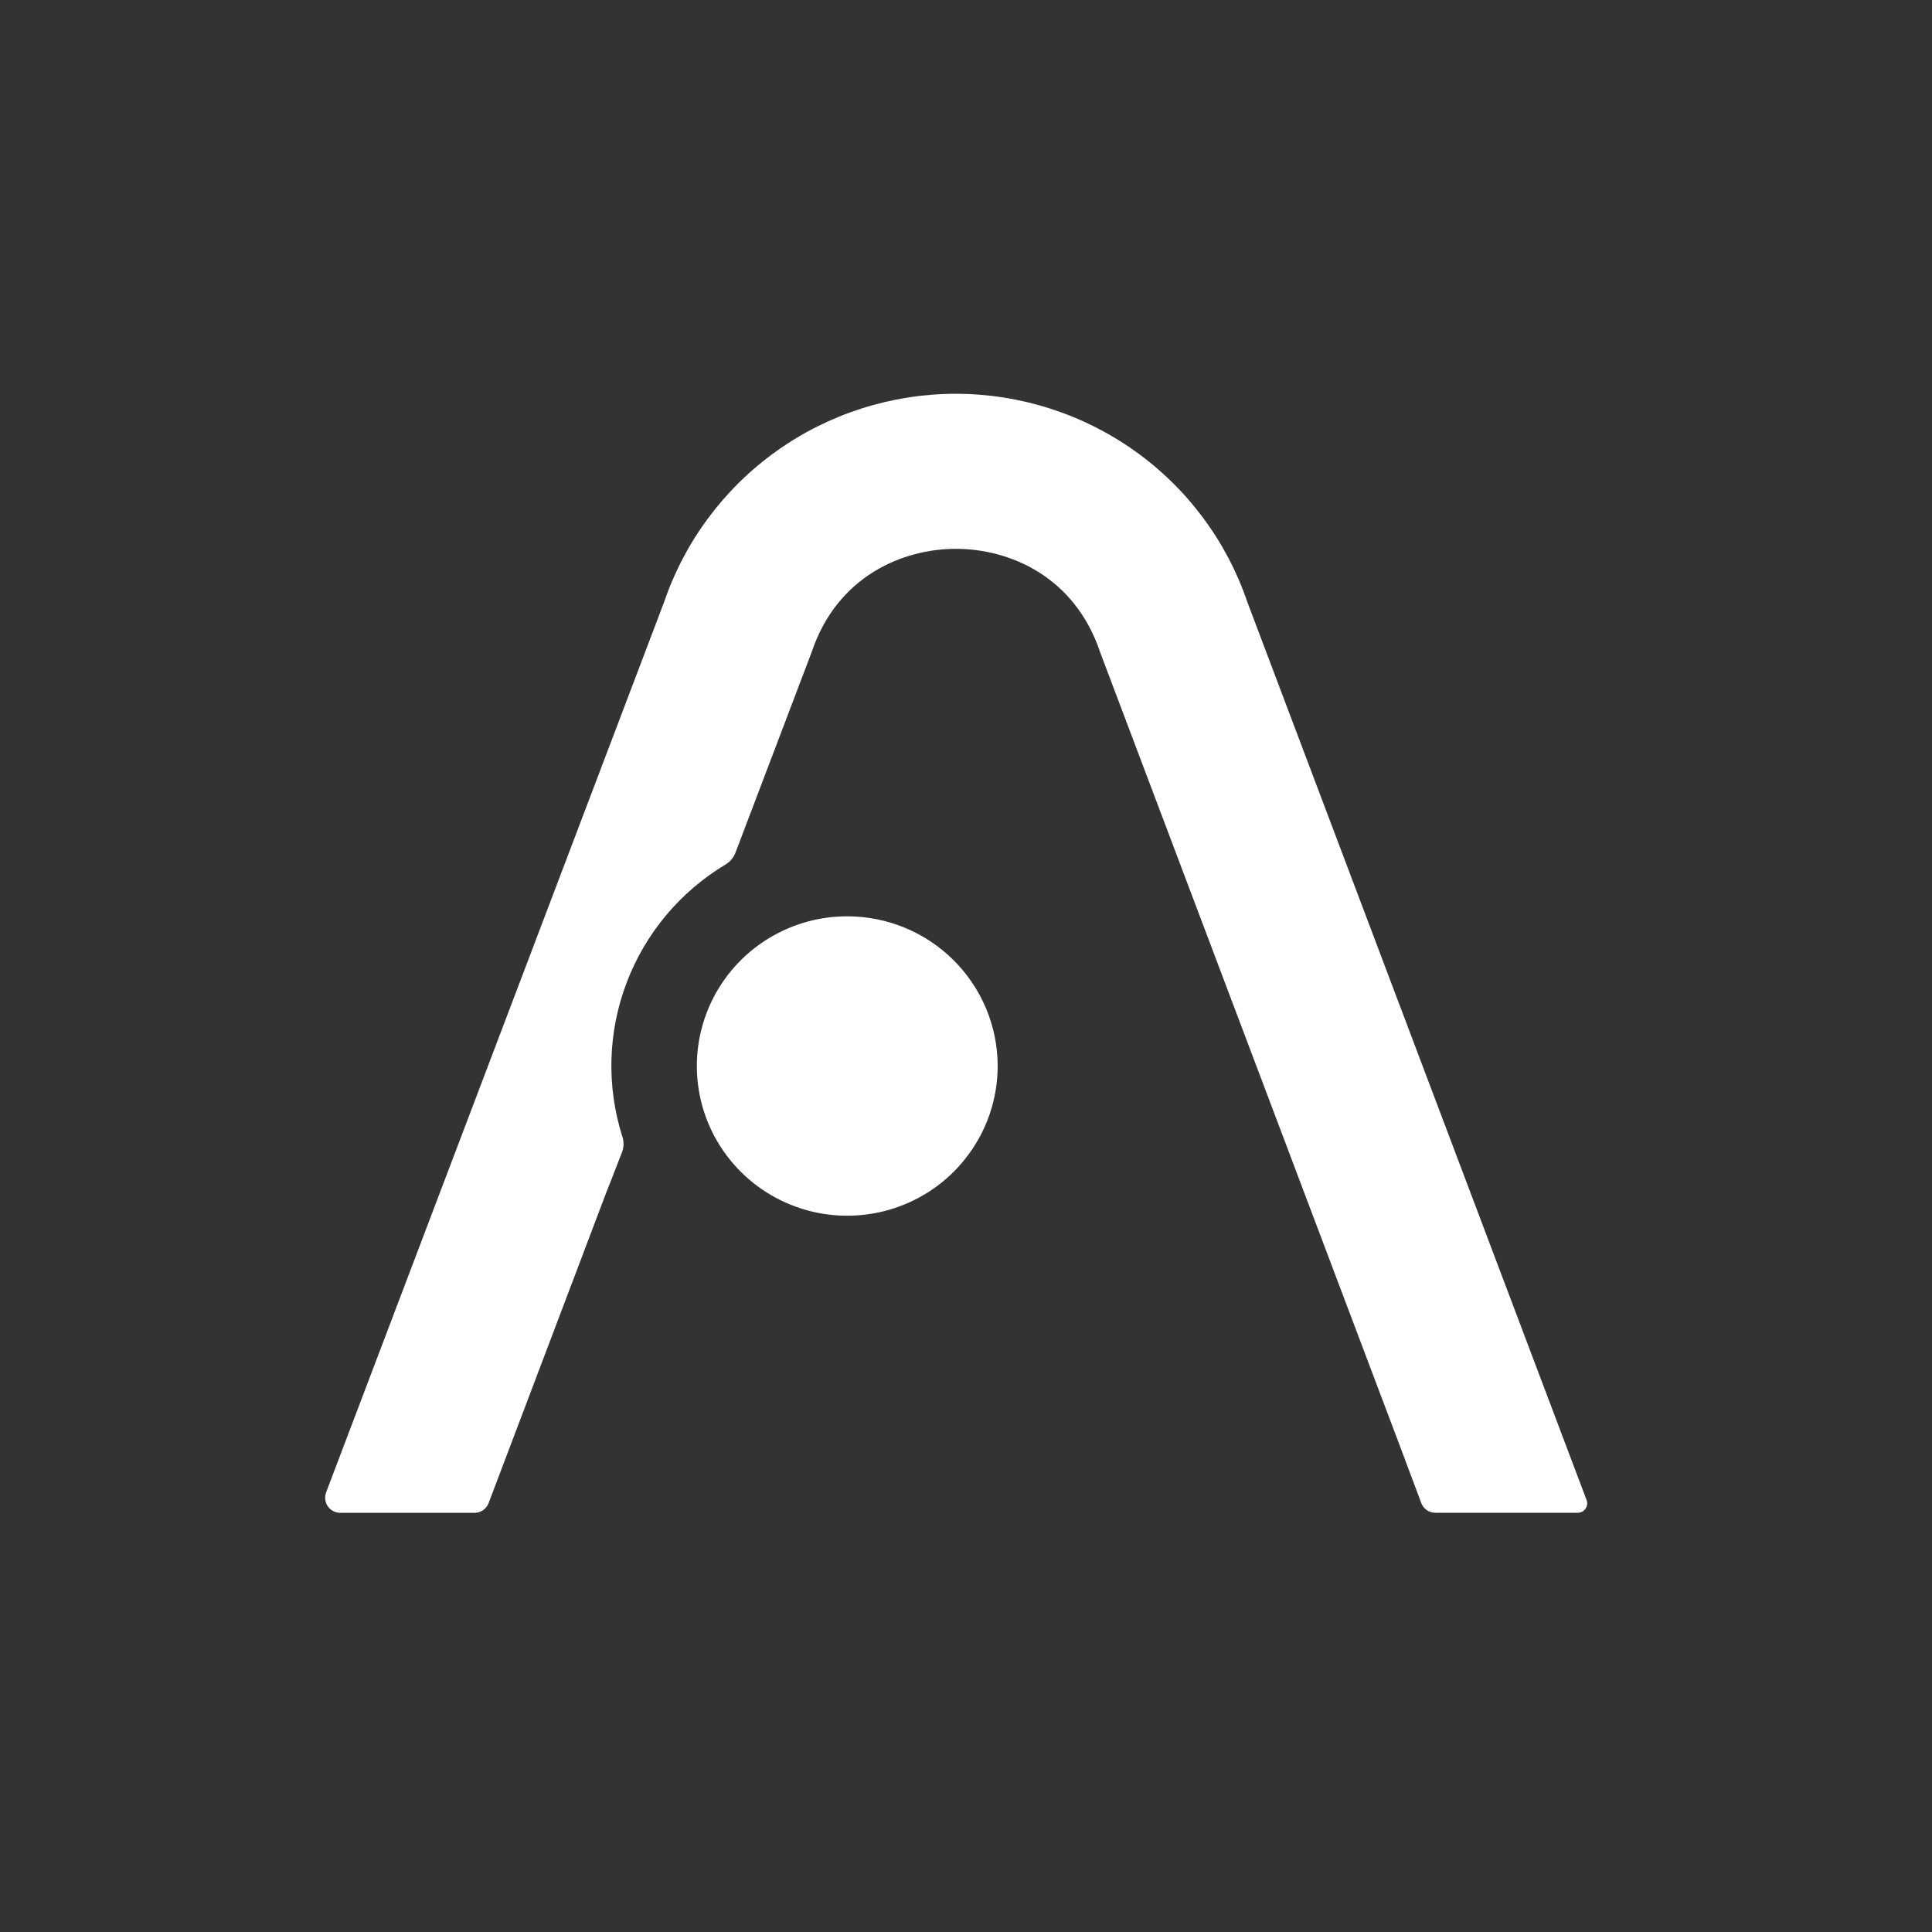 <svg xmlns="http://www.w3.org/2000/svg" width="28" height="28" viewBox="0 0 28 28" fill="none"><rect x="0" y="0" width="28" height="28" fill="#333333" stroke="none"/><path d="M12.28 13.28C11.848 13.279 11.427 13.407 11.068 13.645C10.71 13.883 10.43 14.222 10.265 14.619C10.1 15.016 10.057 15.452 10.141 15.873C10.225 16.294 10.433 16.681 10.738 16.984C11.043 17.288 11.432 17.494 11.855 17.578C12.278 17.661 12.716 17.618 13.115 17.453C13.513 17.289 13.853 17.01 14.092 16.653C14.332 16.296 14.459 15.876 14.459 15.447C14.458 14.872 14.228 14.322 13.819 13.915C13.411 13.509 12.857 13.28 12.28 13.28Z" fill="white"></path><path d="M22.993 21.737L18.078 8.727C17.78 7.848 17.212 7.083 16.454 6.541C15.696 6 14.787 5.708 13.854 5.707C12.921 5.707 12.011 5.997 11.253 6.538C10.495 7.079 9.926 7.843 9.626 8.722L4.906 21.155L4.726 21.63C4.714 21.663 4.71 21.699 4.714 21.734C4.718 21.769 4.731 21.802 4.751 21.831C4.771 21.86 4.798 21.884 4.83 21.9C4.861 21.916 4.896 21.925 4.931 21.925H6.876C6.921 21.925 6.964 21.912 7.001 21.887C7.037 21.861 7.065 21.826 7.081 21.785L8.788 17.279L8.865 17.084L9.018 16.69C9.043 16.618 9.043 16.54 9.018 16.468C8.788 15.74 8.81 14.955 9.082 14.241C9.353 13.526 9.858 12.923 10.515 12.529C10.58 12.49 10.631 12.431 10.658 12.36L10.747 12.127L10.819 11.935L10.875 11.789L11.745 9.499C11.751 9.485 11.755 9.471 11.761 9.457C12.13 8.349 13.084 7.954 13.853 7.954C14.622 7.954 15.574 8.346 15.946 9.457C15.951 9.471 15.955 9.485 15.961 9.498L20.3 20.987L20.598 21.783C20.614 21.825 20.642 21.86 20.678 21.886C20.715 21.911 20.758 21.924 20.803 21.924H22.865C22.887 21.925 22.909 21.919 22.929 21.909C22.949 21.899 22.966 21.884 22.979 21.865C22.992 21.846 23 21.825 23.002 21.803C23.005 21.781 23.001 21.758 22.993 21.737Z" fill="white"></path></svg>